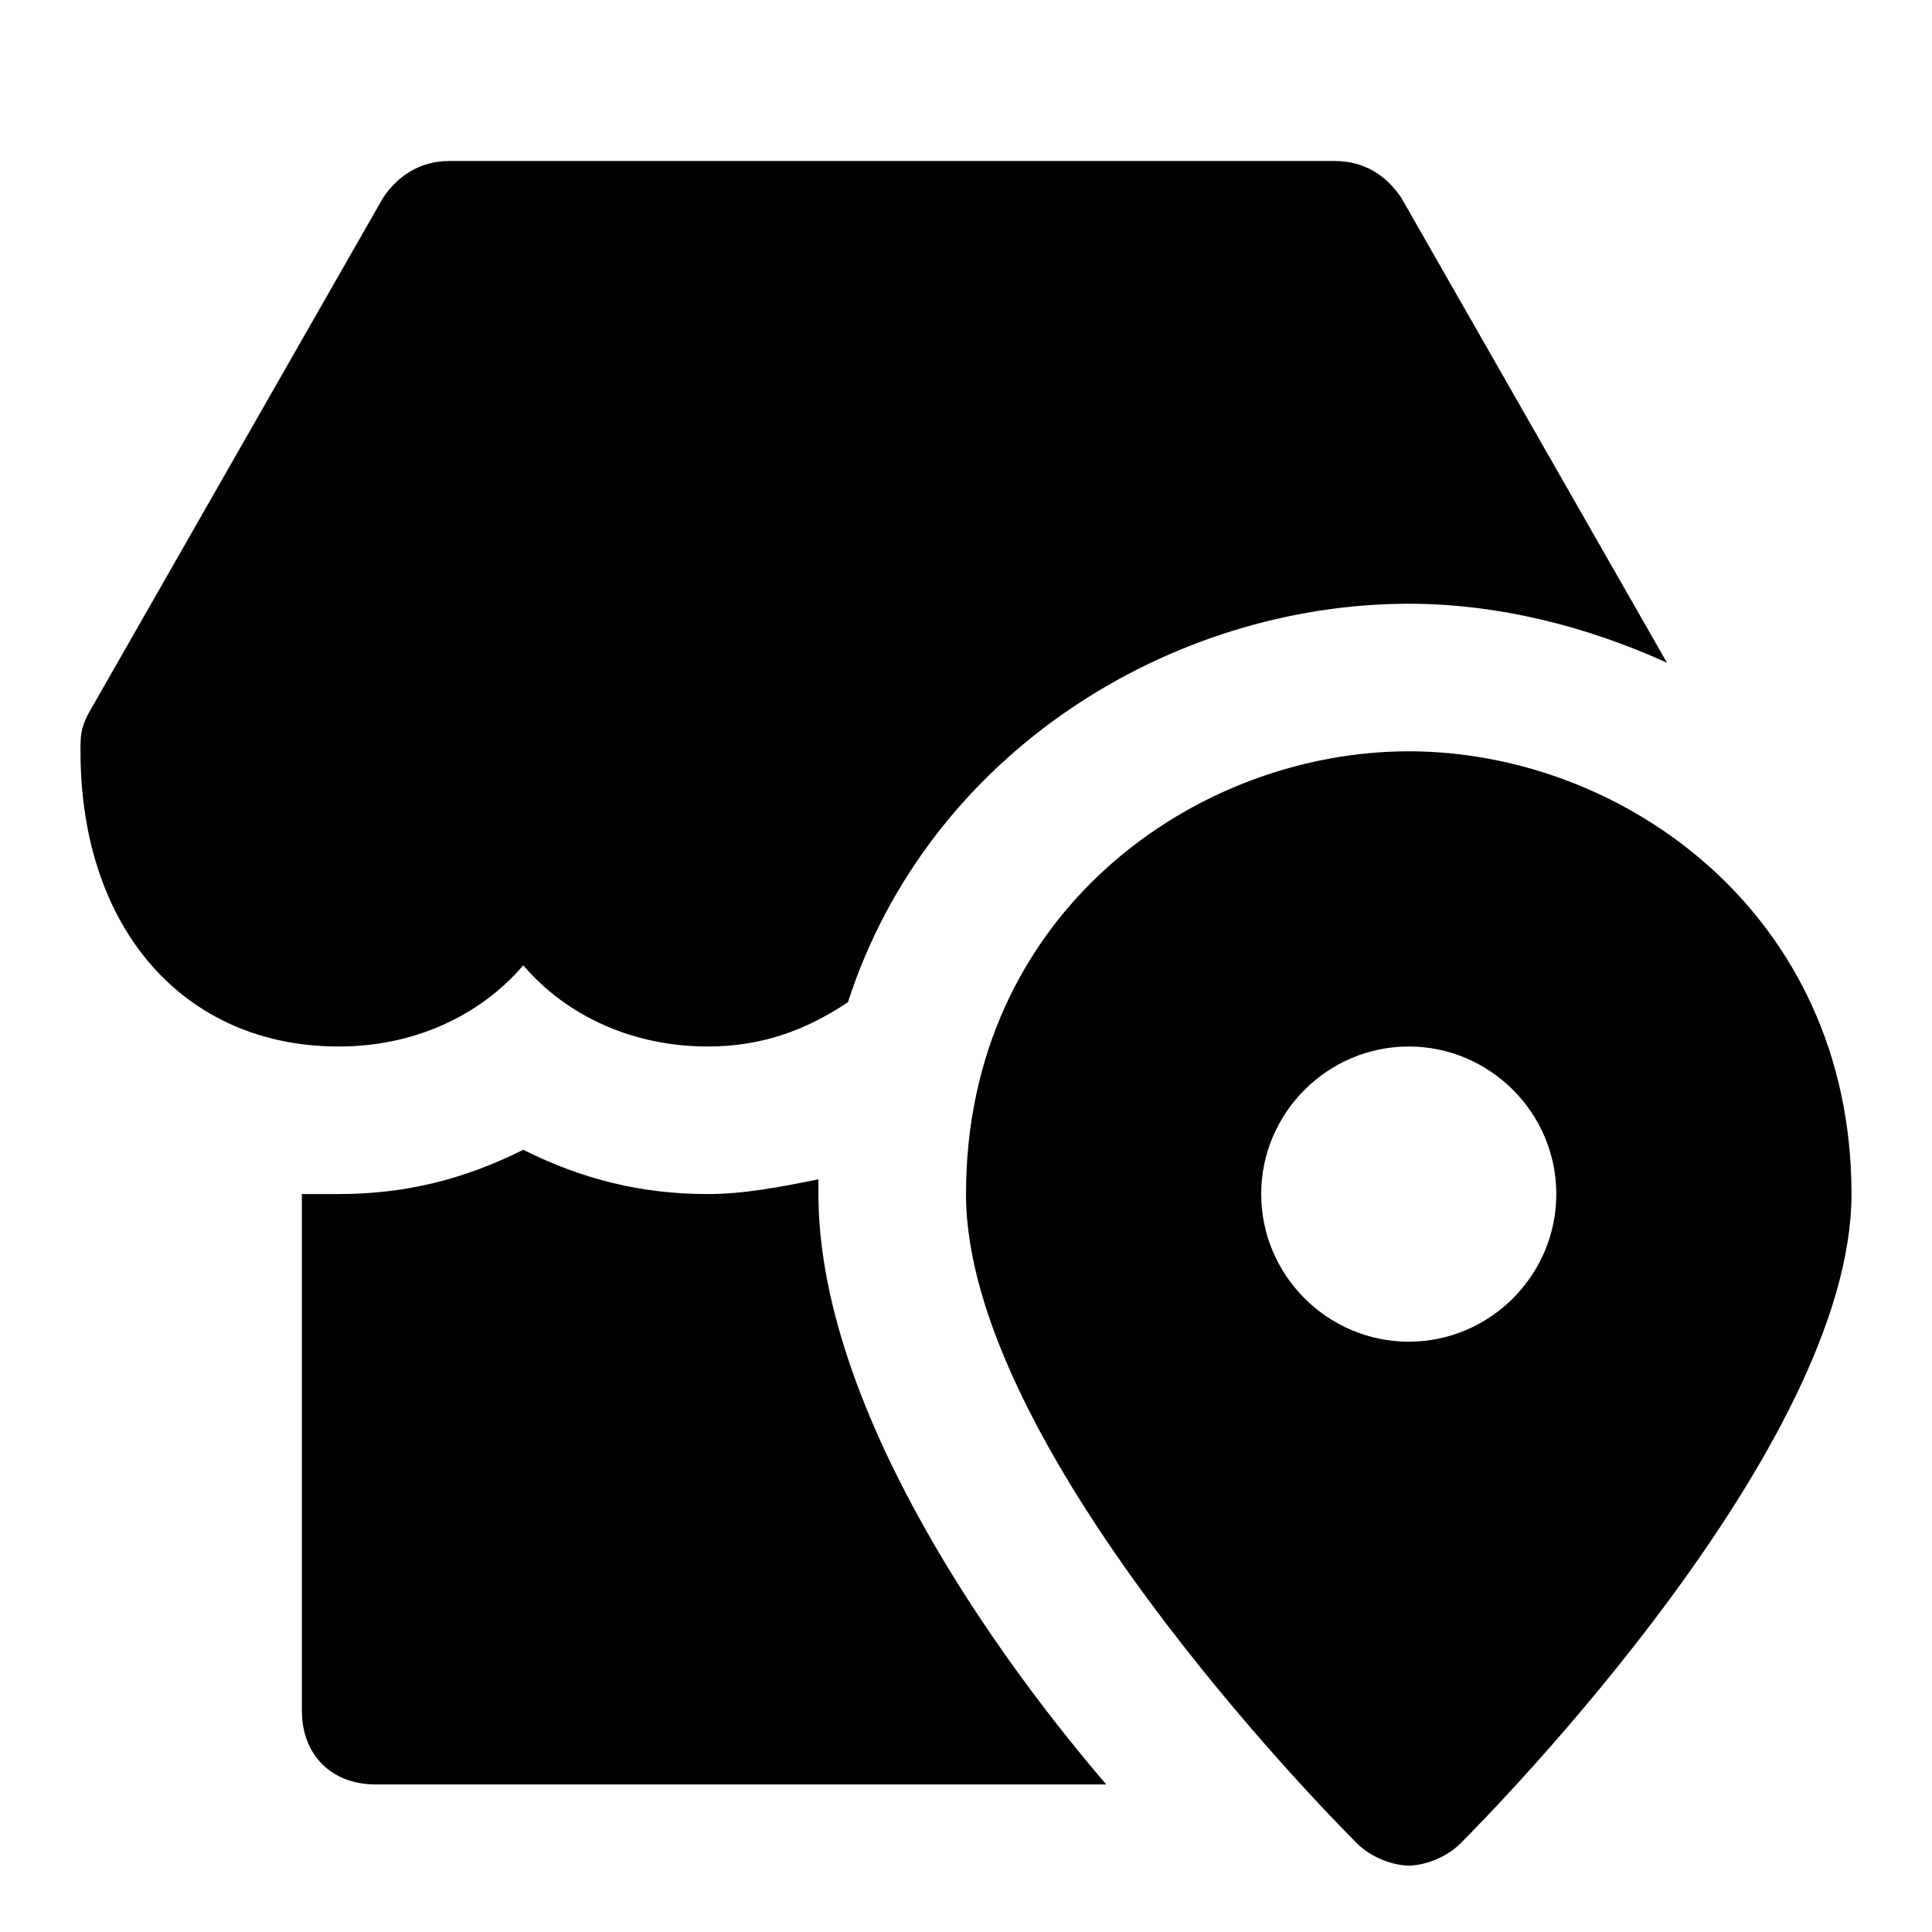 <svg width="24" height="24" viewBox="0 0 24 24" fill="none" xmlns="http://www.w3.org/2000/svg">
<path d="M17.5 9.333C14.842 9.333 12 11.35 12 14.833C12 17.95 16.4 22.442 16.858 22.9C17.042 23.083 17.317 23.175 17.5 23.175C17.683 23.175 17.958 23.083 18.142 22.9C18.6 22.442 23 17.95 23 14.833C23 11.35 20.158 9.333 17.5 9.333ZM17.5 16.667C16.492 16.667 15.667 15.842 15.667 14.833C15.667 13.825 16.492 13 17.5 13C18.508 13 19.333 13.825 19.333 14.833C19.333 15.842 18.508 16.667 17.5 16.667Z" fill="black"/>
<path d="M6.5 11.992C7.05 12.633 7.875 13 8.792 13C9.433 13 9.983 12.817 10.533 12.45C11.542 9.333 14.567 7.5 17.5 7.5C18.6 7.5 19.7 7.775 20.708 8.233L17.408 2.458C17.225 2.183 16.95 2 16.583 2H5.583C5.217 2 4.942 2.183 4.758 2.458L1.092 8.875C1 9.058 1 9.15 1 9.333C1 11.533 2.283 13 4.208 13C5.125 13 5.95 12.633 6.5 11.992Z" fill="black"/>
<path d="M10.167 14.833C10.167 14.742 10.167 14.742 10.167 14.65C9.708 14.742 9.25 14.833 8.792 14.833C7.967 14.833 7.233 14.65 6.5 14.283C5.767 14.65 5.033 14.833 4.208 14.833C4.025 14.833 3.933 14.833 3.75 14.833V21.25C3.75 21.8 4.117 22.167 4.667 22.167H13.742C12.092 20.242 10.167 17.308 10.167 14.833Z" fill="black"/>
</svg>
